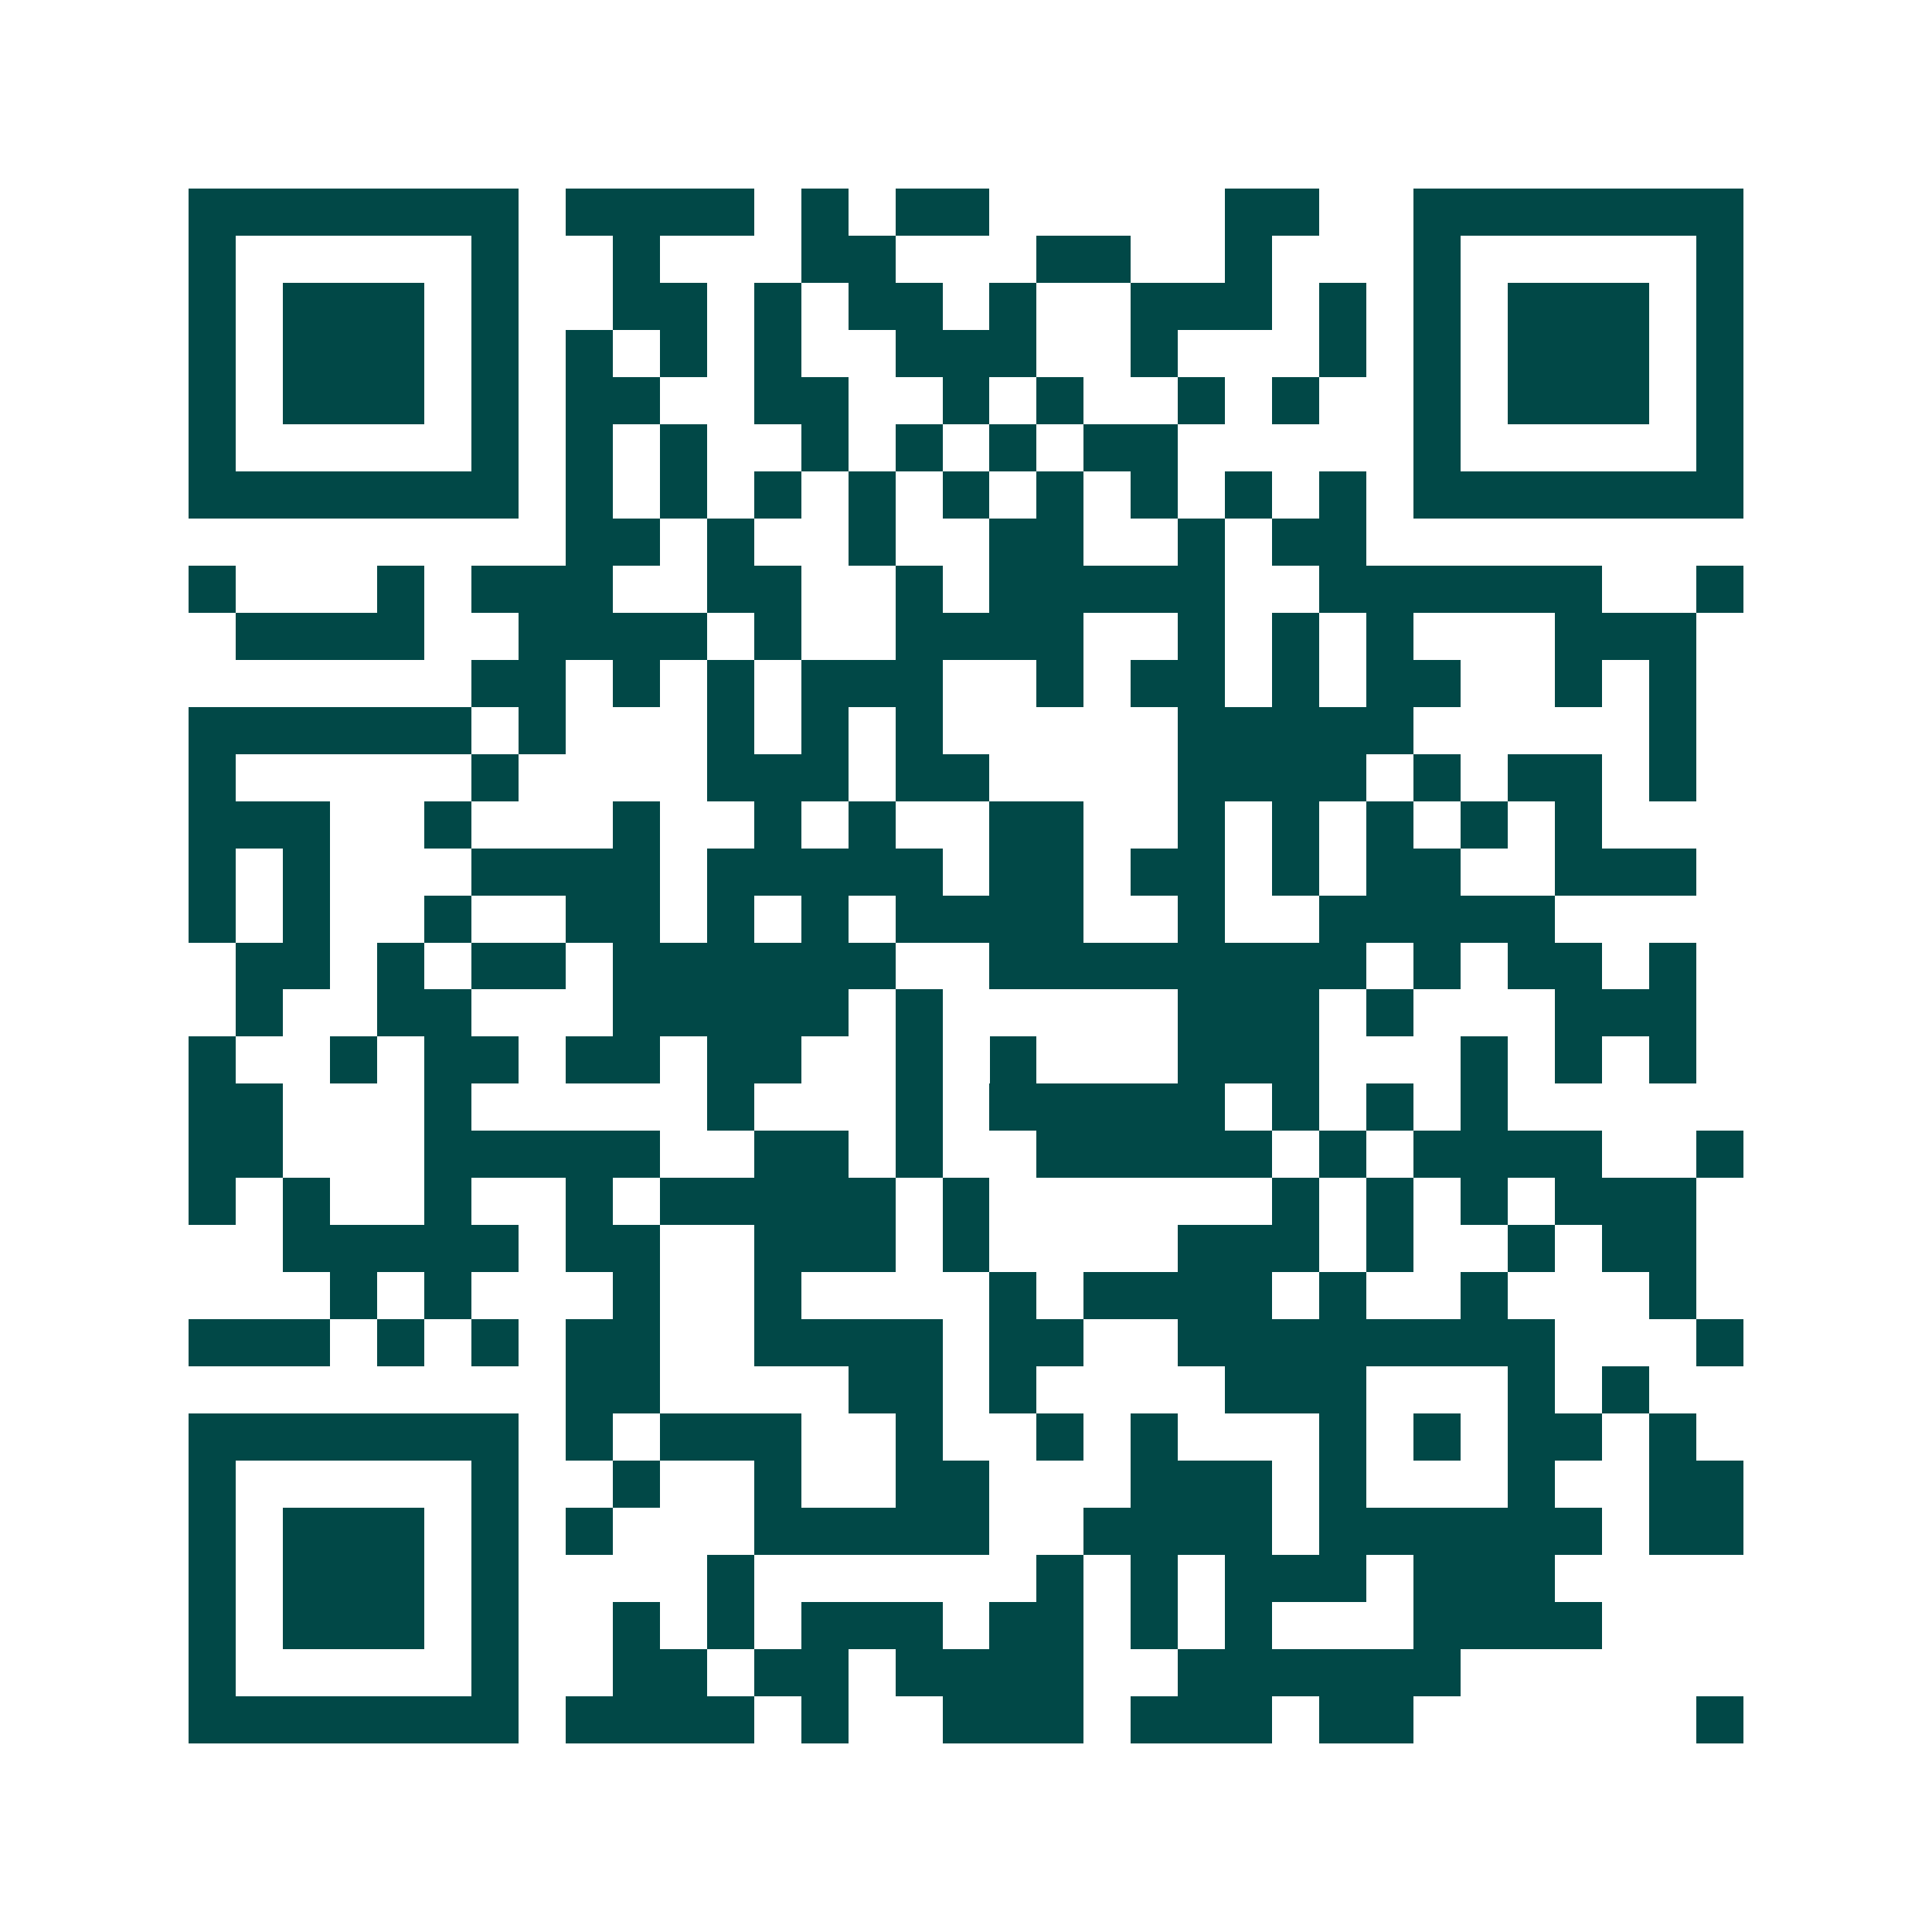 <svg xmlns="http://www.w3.org/2000/svg" width="200" height="200" viewBox="0 0 41 41" shape-rendering="crispEdges"><path fill="#ffffff" d="M0 0h41v41H0z"/><path stroke="#014847" d="M4 4.5h7m1 0h4m1 0h1m1 0h2m5 0h2m2 0h7M4 5.5h1m5 0h1m2 0h1m3 0h2m3 0h2m2 0h1m3 0h1m5 0h1M4 6.5h1m1 0h3m1 0h1m2 0h2m1 0h1m1 0h2m1 0h1m2 0h3m1 0h1m1 0h1m1 0h3m1 0h1M4 7.5h1m1 0h3m1 0h1m1 0h1m1 0h1m1 0h1m2 0h3m2 0h1m3 0h1m1 0h1m1 0h3m1 0h1M4 8.5h1m1 0h3m1 0h1m1 0h2m2 0h2m2 0h1m1 0h1m2 0h1m1 0h1m2 0h1m1 0h3m1 0h1M4 9.5h1m5 0h1m1 0h1m1 0h1m2 0h1m1 0h1m1 0h1m1 0h2m5 0h1m5 0h1M4 10.5h7m1 0h1m1 0h1m1 0h1m1 0h1m1 0h1m1 0h1m1 0h1m1 0h1m1 0h1m1 0h7M12 11.5h2m1 0h1m2 0h1m2 0h2m2 0h1m1 0h2M4 12.5h1m3 0h1m1 0h3m2 0h2m2 0h1m1 0h5m2 0h6m2 0h1M5 13.5h4m2 0h4m1 0h1m2 0h4m2 0h1m1 0h1m1 0h1m3 0h3M10 14.5h2m1 0h1m1 0h1m1 0h3m2 0h1m1 0h2m1 0h1m1 0h2m2 0h1m1 0h1M4 15.5h6m1 0h1m3 0h1m1 0h1m1 0h1m5 0h5m5 0h1M4 16.5h1m5 0h1m4 0h3m1 0h2m4 0h4m1 0h1m1 0h2m1 0h1M4 17.5h3m2 0h1m3 0h1m2 0h1m1 0h1m2 0h2m2 0h1m1 0h1m1 0h1m1 0h1m1 0h1M4 18.5h1m1 0h1m3 0h4m1 0h5m1 0h2m1 0h2m1 0h1m1 0h2m2 0h3M4 19.5h1m1 0h1m2 0h1m2 0h2m1 0h1m1 0h1m1 0h4m2 0h1m2 0h5M5 20.5h2m1 0h1m1 0h2m1 0h6m2 0h8m1 0h1m1 0h2m1 0h1M5 21.5h1m2 0h2m3 0h5m1 0h1m5 0h3m1 0h1m3 0h3M4 22.5h1m2 0h1m1 0h2m1 0h2m1 0h2m2 0h1m1 0h1m3 0h3m3 0h1m1 0h1m1 0h1M4 23.5h2m3 0h1m5 0h1m3 0h1m1 0h5m1 0h1m1 0h1m1 0h1M4 24.5h2m3 0h5m2 0h2m1 0h1m2 0h5m1 0h1m1 0h4m2 0h1M4 25.5h1m1 0h1m2 0h1m2 0h1m1 0h5m1 0h1m6 0h1m1 0h1m1 0h1m1 0h3M6 26.5h5m1 0h2m2 0h3m1 0h1m4 0h3m1 0h1m2 0h1m1 0h2M7 27.5h1m1 0h1m3 0h1m2 0h1m4 0h1m1 0h4m1 0h1m2 0h1m3 0h1M4 28.5h3m1 0h1m1 0h1m1 0h2m2 0h4m1 0h2m2 0h8m3 0h1M12 29.5h2m4 0h2m1 0h1m4 0h3m3 0h1m1 0h1M4 30.5h7m1 0h1m1 0h3m2 0h1m2 0h1m1 0h1m3 0h1m1 0h1m1 0h2m1 0h1M4 31.5h1m5 0h1m2 0h1m2 0h1m2 0h2m3 0h3m1 0h1m3 0h1m2 0h2M4 32.5h1m1 0h3m1 0h1m1 0h1m3 0h5m2 0h4m1 0h6m1 0h2M4 33.5h1m1 0h3m1 0h1m4 0h1m6 0h1m1 0h1m1 0h3m1 0h3M4 34.5h1m1 0h3m1 0h1m2 0h1m1 0h1m1 0h3m1 0h2m1 0h1m1 0h1m3 0h4M4 35.5h1m5 0h1m2 0h2m1 0h2m1 0h4m2 0h6M4 36.5h7m1 0h4m1 0h1m2 0h3m1 0h3m1 0h2m6 0h1"/></svg>
